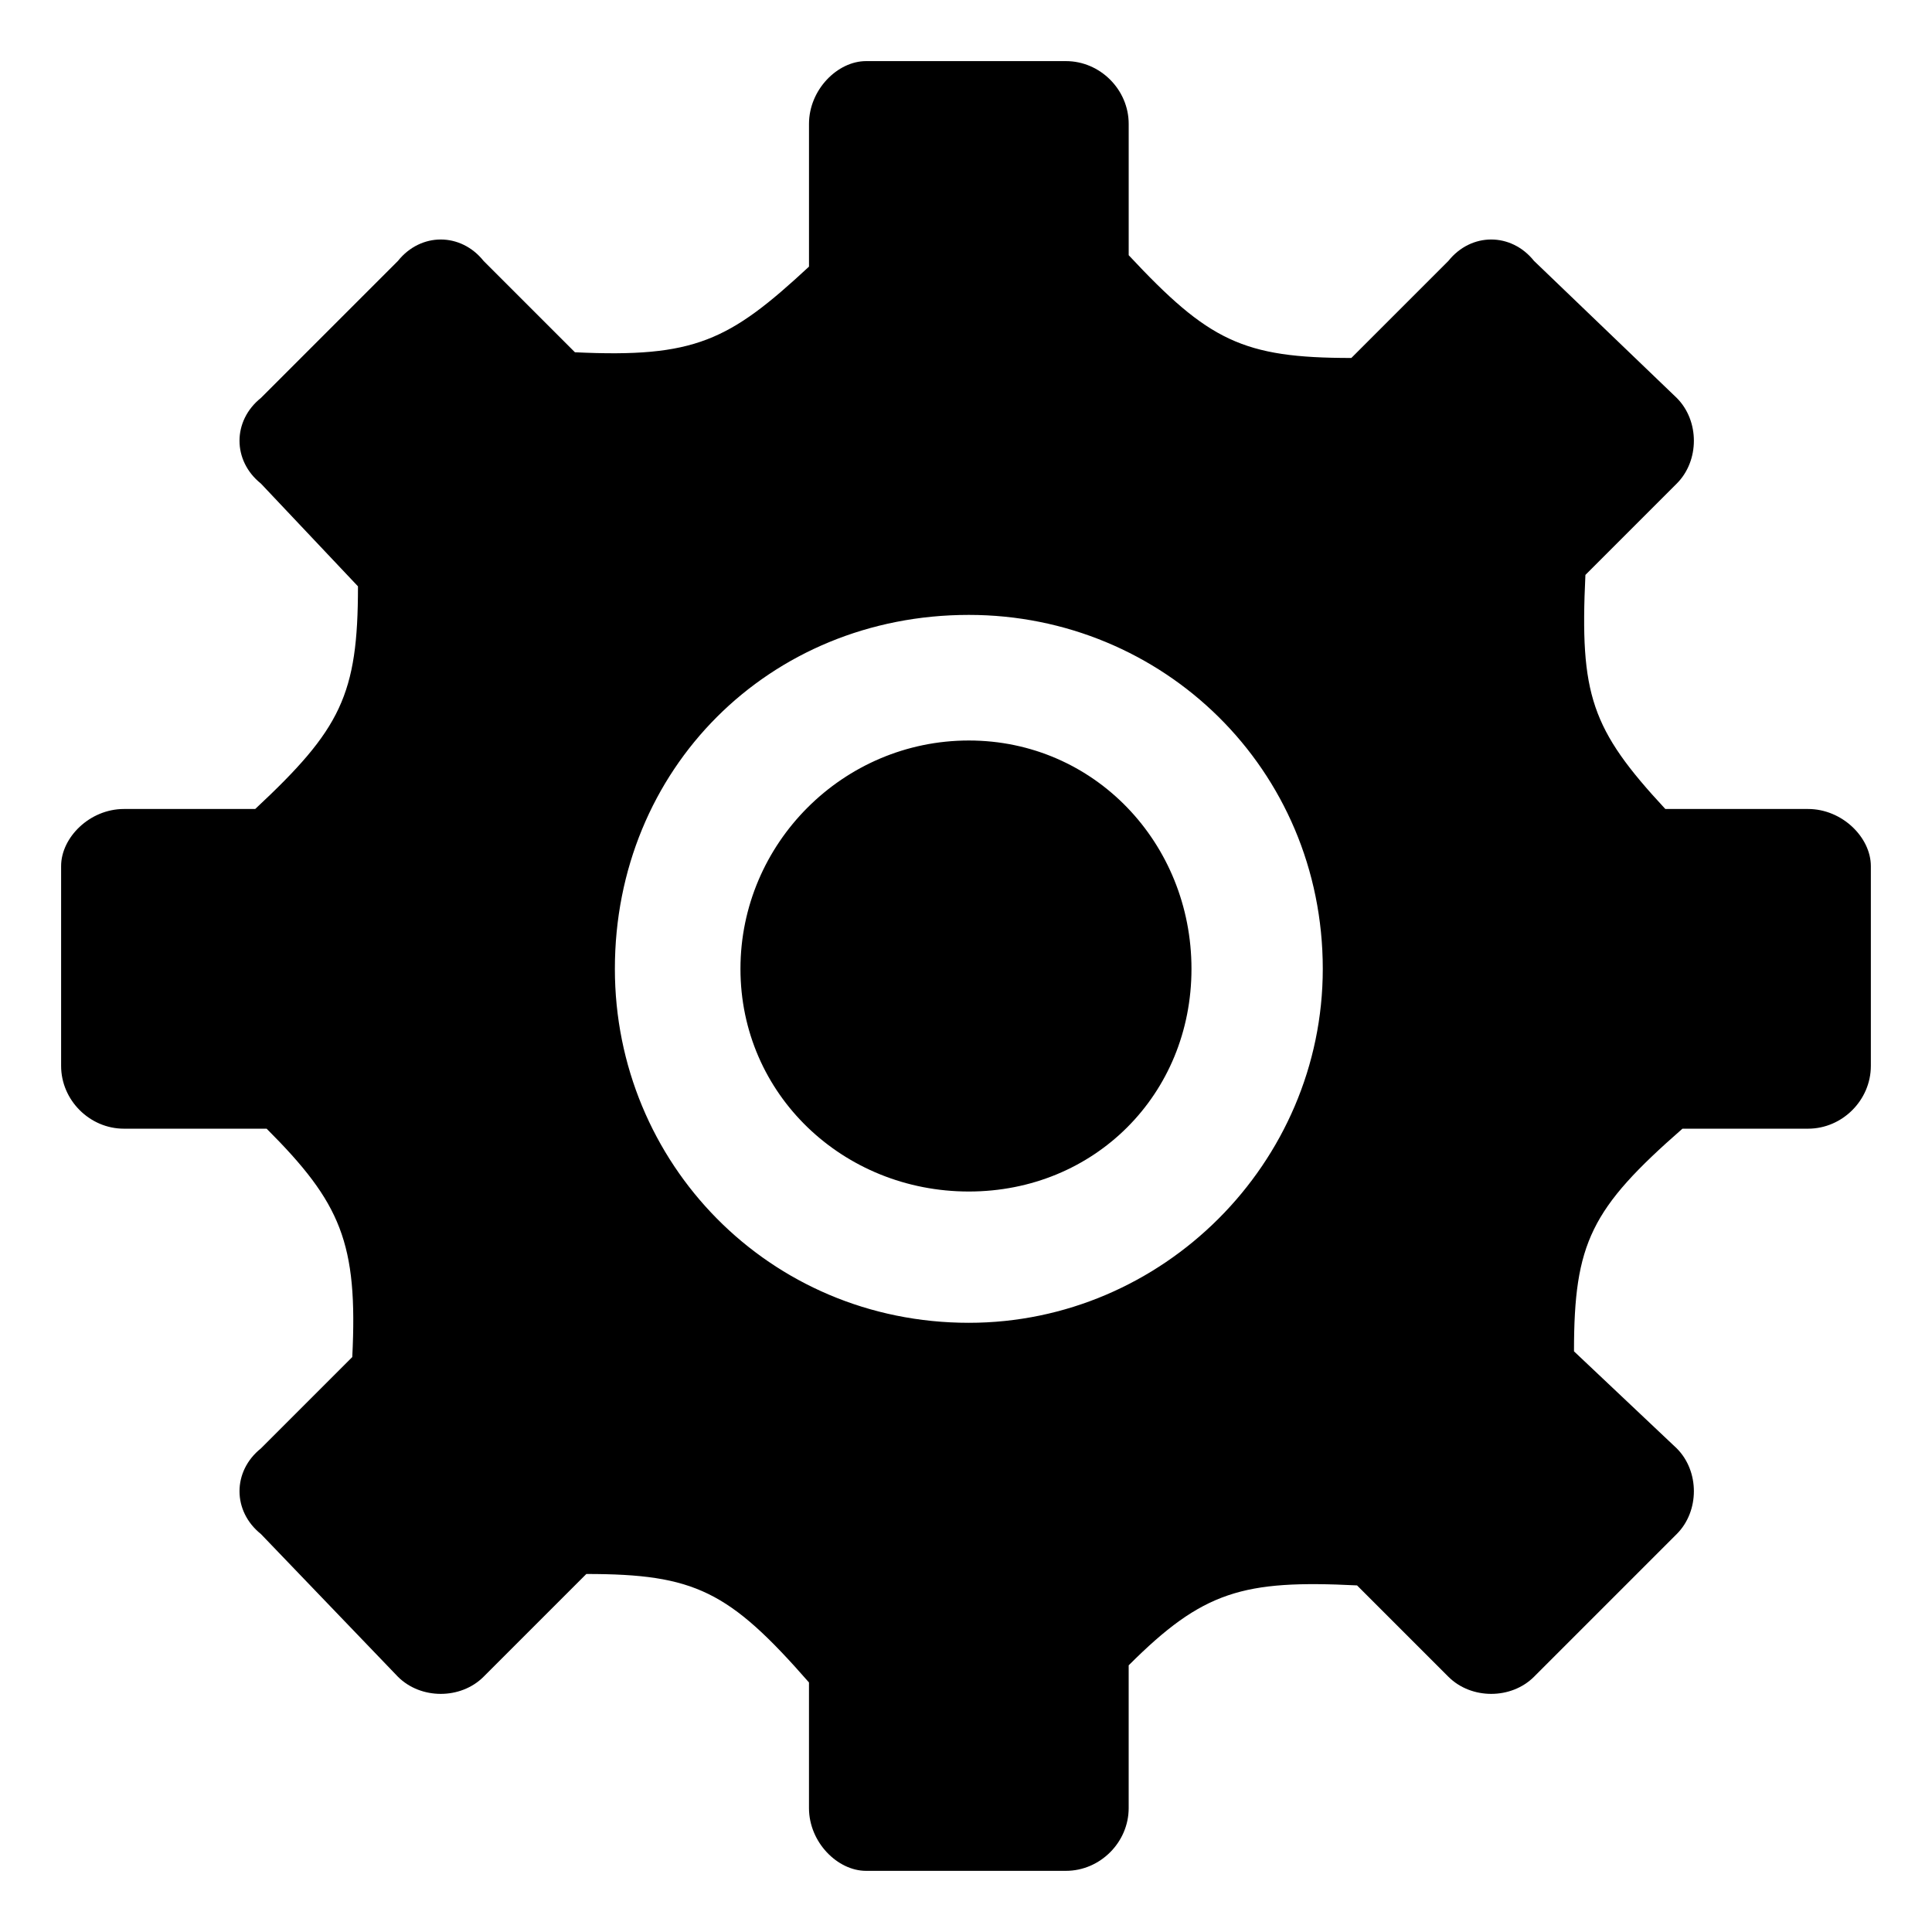 <?xml version="1.0" encoding="UTF-8"?>
<!-- Uploaded to: ICON Repo, www.iconrepo.com, Generator: ICON Repo Mixer Tools -->
<svg fill="#000000" width="800px" height="800px" version="1.1" viewBox="144 144 512 512" xmlns="http://www.w3.org/2000/svg">
 <path d="m249.46 588.36-36.312-37.824c-7.566-6.051-7.566-16.641 0-22.695l24.207-24.207c1.512-30.258-3.027-40.848-22.695-60.52h-37.824c-9.078 0-16.641-7.566-16.641-16.641v-52.953c0-7.566 7.566-15.129 16.641-15.129h34.797c22.695-21.18 27.234-30.258 27.234-59.004l-25.719-27.234c-7.566-6.051-7.566-16.641 0-22.695l36.312-36.312c6.051-7.566 16.641-7.566 22.695 0l24.207 24.207c31.773 1.512 40.848-3.027 62.031-22.695v-37.824c0-9.078 7.566-16.641 15.129-16.641h52.953c9.078 0 16.641 7.566 16.641 16.641v34.797c21.18 22.695 30.258 27.234 59.004 27.234l25.719-25.719c6.051-7.566 16.641-7.566 22.695 0l37.824 36.312c6.051 6.051 6.051 16.641 0 22.695l-24.207 24.207c-1.512 31.773 1.512 40.848 21.18 62.031h37.824c9.078 0 16.641 7.566 16.641 15.129v52.953c0 9.078-7.566 16.641-16.641 16.641h-33.285c-24.207 21.18-28.746 30.258-28.746 59.004l27.234 25.719c6.051 6.051 6.051 16.641 0 22.695l-37.824 37.824c-6.051 6.051-16.641 6.051-22.695 0l-24.207-24.207c-30.258-1.512-40.848 1.512-60.52 21.18v37.824c0 9.078-7.566 16.641-16.641 16.641h-52.953c-7.566 0-15.129-7.566-15.129-16.641v-33.285c-21.18-24.207-30.258-28.746-59.004-28.746l-27.234 27.234c-6.051 6.051-16.641 6.051-22.695 0zm151.29-248.12c33.285 0 59.004 27.234 59.004 60.52 0 33.285-25.719 59.004-59.004 59.004s-60.52-25.719-60.52-59.004c0-33.285 27.234-60.52 60.52-60.52zm0-33.285c51.441 0 93.801 40.848 93.801 93.801 0 51.441-42.363 93.801-93.801 93.801-52.953 0-93.801-42.363-93.801-93.801 0-52.953 40.848-93.801 93.801-93.801z" fill-rule="evenodd"/>
</svg>